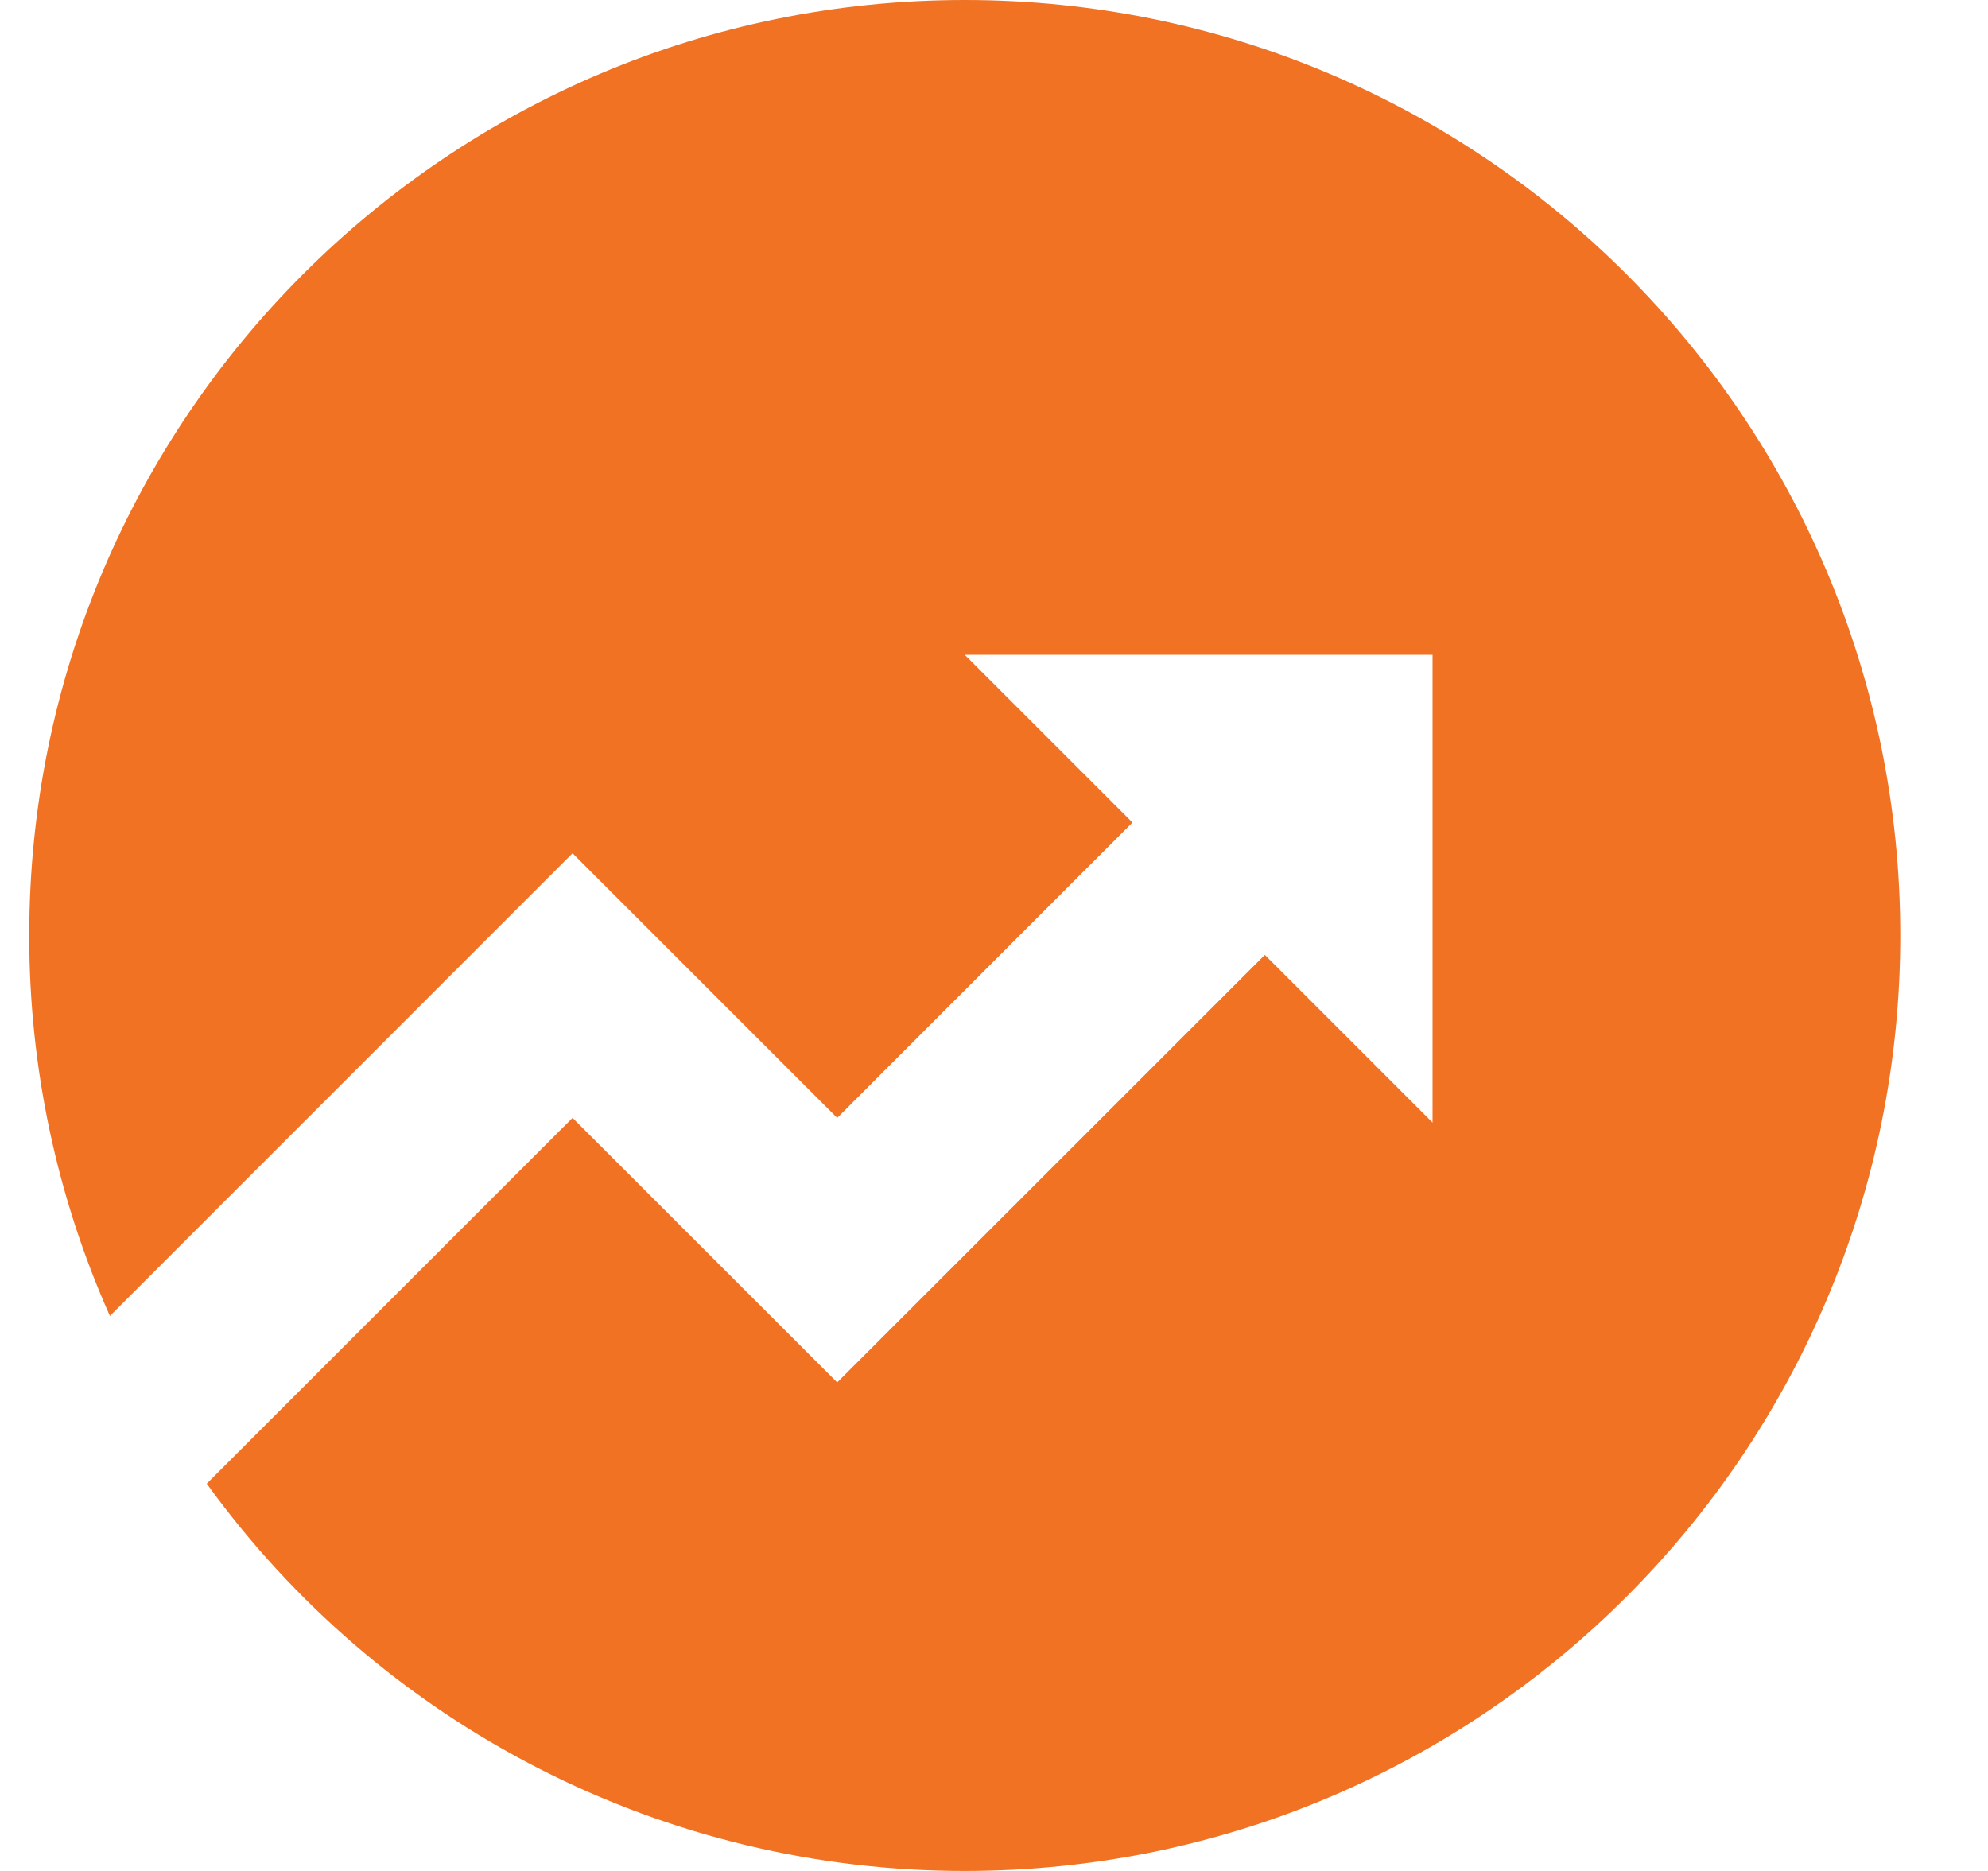 <?xml version="1.0" encoding="UTF-8"?> <svg xmlns="http://www.w3.org/2000/svg" width="17" height="16" viewBox="0 0 17 16" fill="none"><path d="M1.768 12.688L4.896 9.56L7.159 11.822L10.816 8.166L12.25 9.6V5.6H8.25L9.684 7.034L7.159 9.56L4.896 7.297L0.94 11.254C0.484 10.23 0.249 9.121 0.25 8C0.25 3.582 3.832 0 8.25 0C12.668 0 16.25 3.582 16.25 8C16.25 12.418 12.668 16 8.25 16C6.984 16.001 5.737 15.701 4.61 15.125C3.483 14.549 2.509 13.714 1.768 12.688Z" fill="#F17223"></path></svg> 